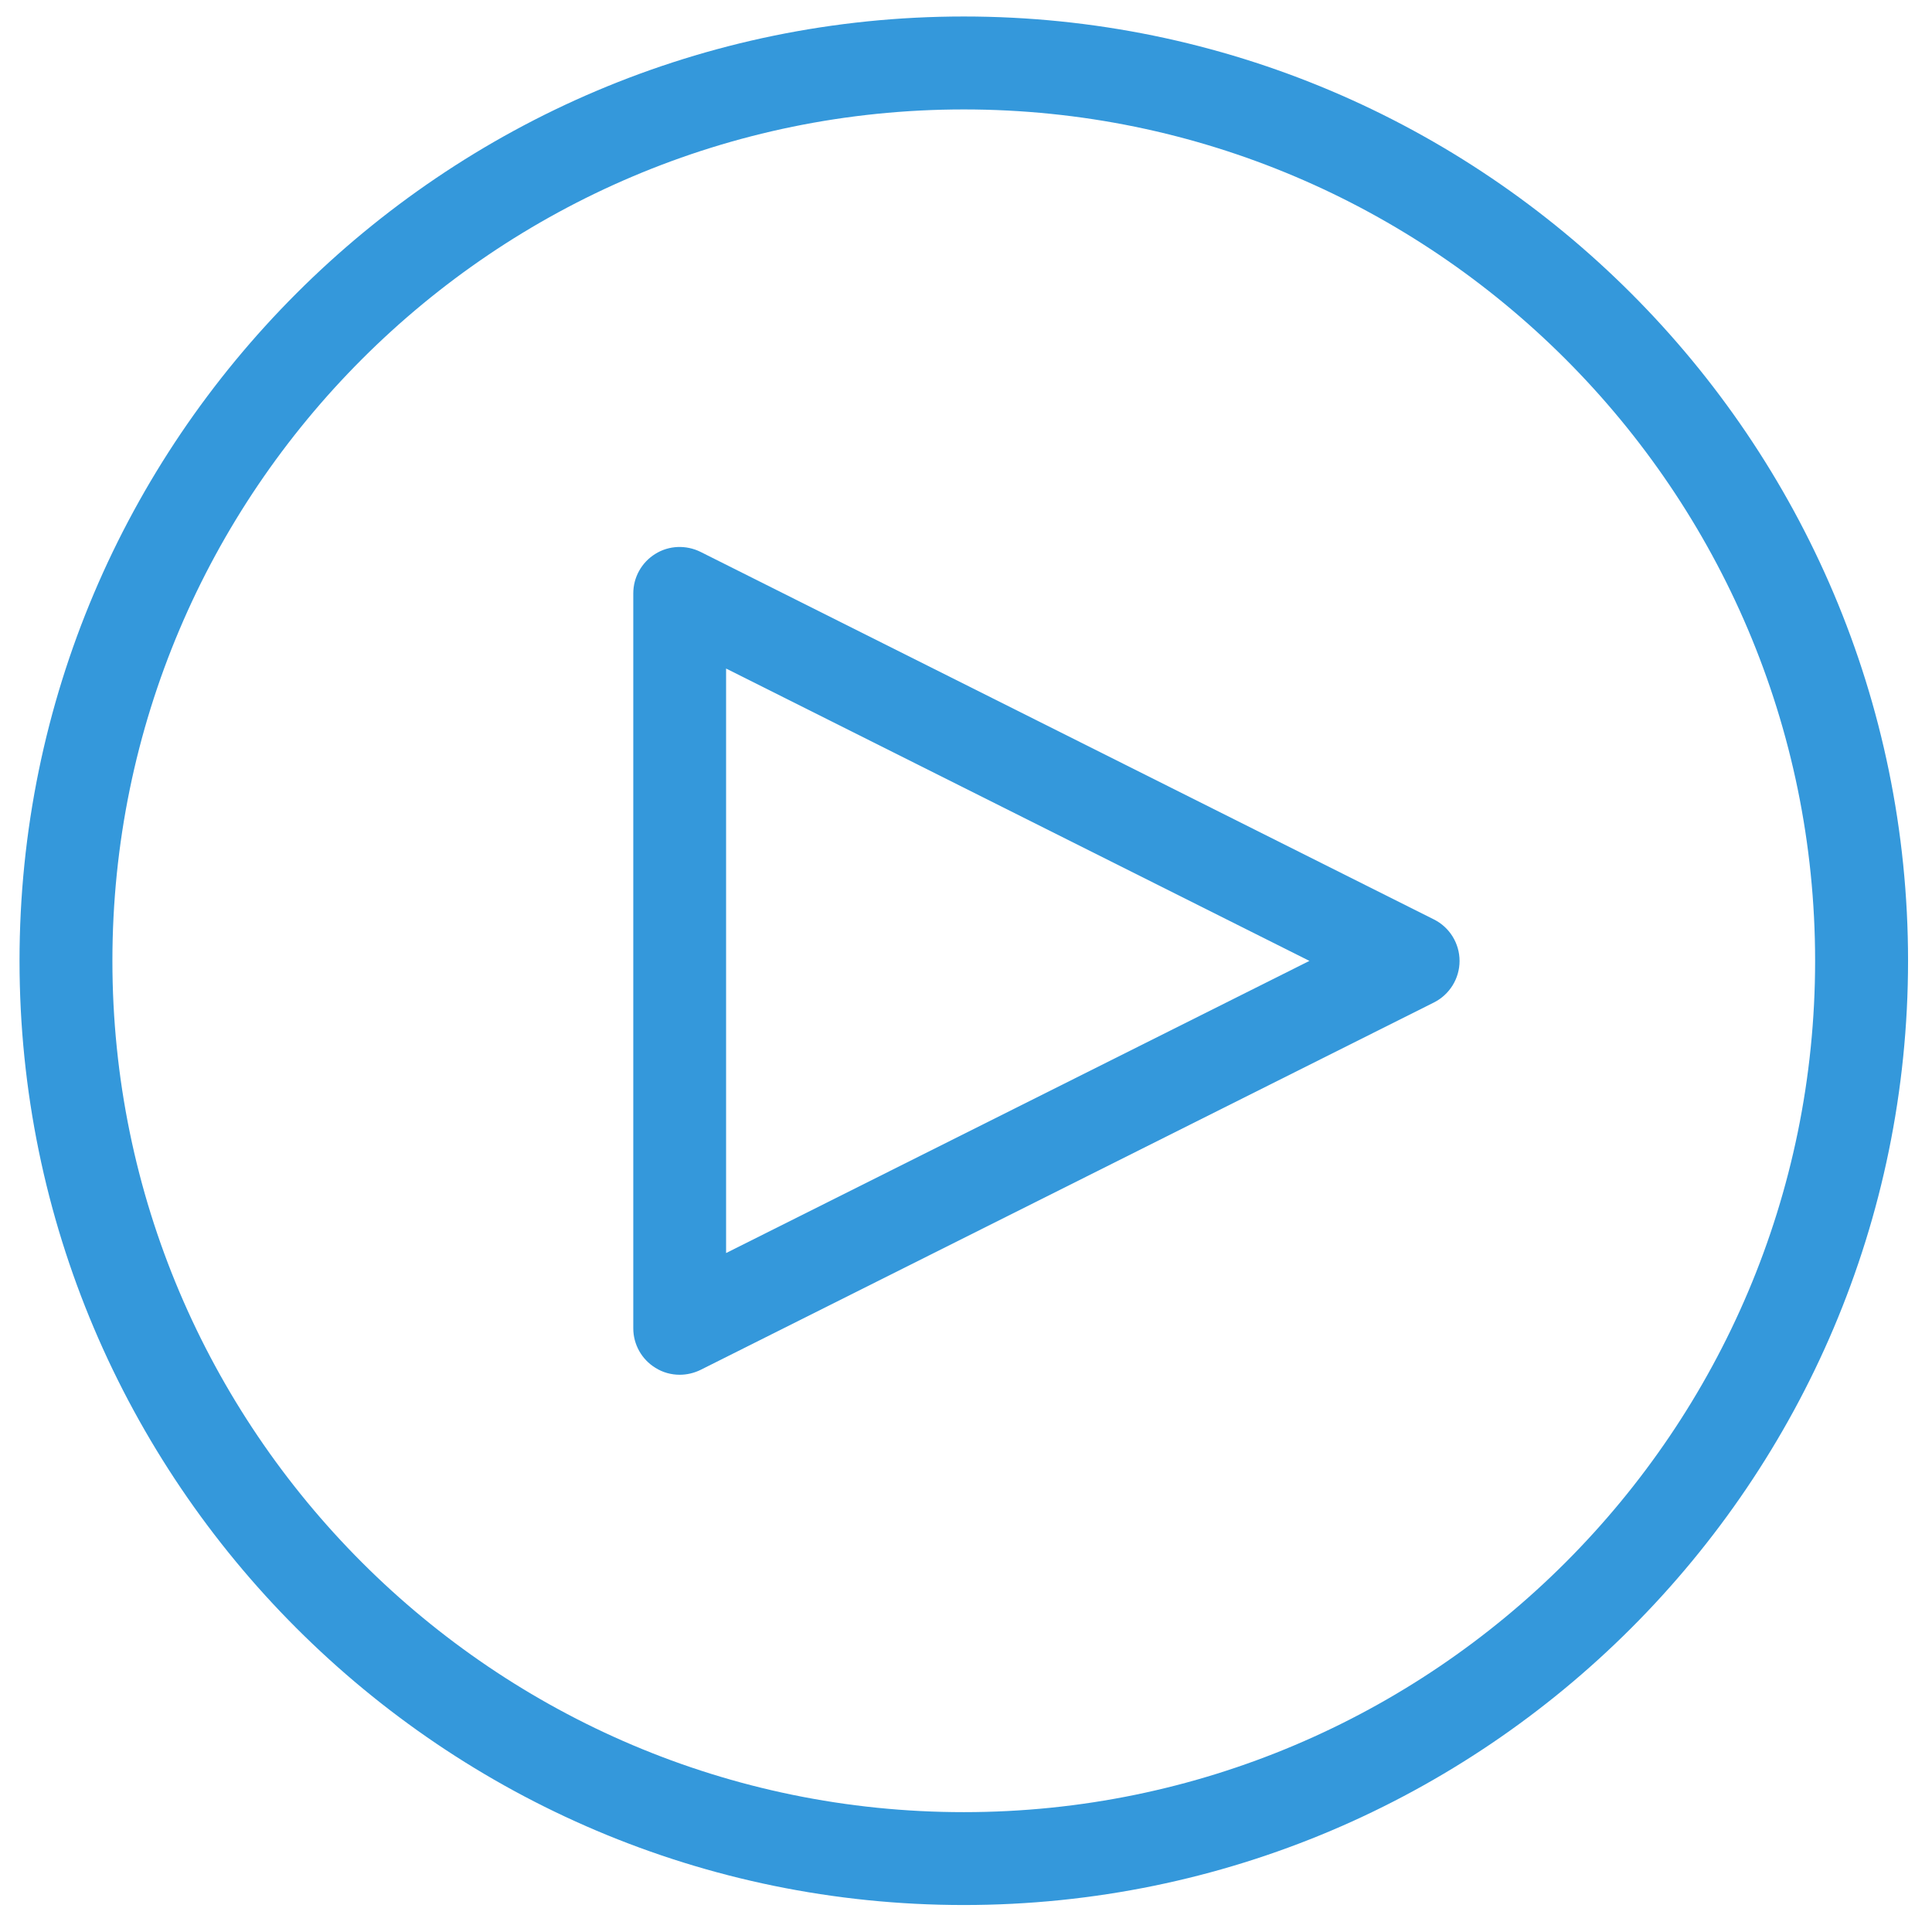 <?xml version="1.0" encoding="UTF-8"?>
<!-- Generator: Adobe Illustrator 15.1.0, SVG Export Plug-In . SVG Version: 6.00 Build 0)  -->
<!DOCTYPE svg PUBLIC "-//W3C//DTD SVG 1.1//EN" "http://www.w3.org/Graphics/SVG/1.1/DTD/svg11.dtd">
<svg version="1.1" id="Warstwa_1" xmlns="http://www.w3.org/2000/svg" x="0px"
	 y="0px" width="28px" height="28px" viewBox="0 0 28 28" enable-background="new 0 0 28 28" xml:space="preserve">
<g>
	<g>
		<path fill="#3498DB"
			  d="M9.851,19.924c-0.123,0-0.246-0.033-0.353-0.101c-0.199-0.122-0.32-0.339-0.32-0.572V8.6    c0-0.234,0.121-0.45,0.32-0.573c0.197-0.123,0.445-0.132,0.654-0.029l10.629,5.327c0.228,0.114,0.372,0.347,0.372,0.602    c0,0.255-0.145,0.488-0.372,0.602l-10.629,5.325C10.057,19.9,9.954,19.924,9.851,19.924z M10.523,9.689v8.471l8.454-4.234    L10.523,9.689z"/>
	</g>
	<g>
		<path fill="#3498DB"
			  d="M13.968,27.609c-7.545,0-13.685-6.139-13.685-13.685c0-7.545,6.139-13.685,13.685-13.685    c7.546,0,13.685,6.139,13.685,13.685C27.652,21.471,21.514,27.609,13.968,27.609z M13.968,1.586    c-6.804,0-12.339,5.535-12.339,12.339c0,6.803,5.535,12.338,12.339,12.338c6.803,0,12.338-5.535,12.338-12.338    C26.306,7.121,20.771,1.586,13.968,1.586z"/>
	</g>
</g>
</svg>